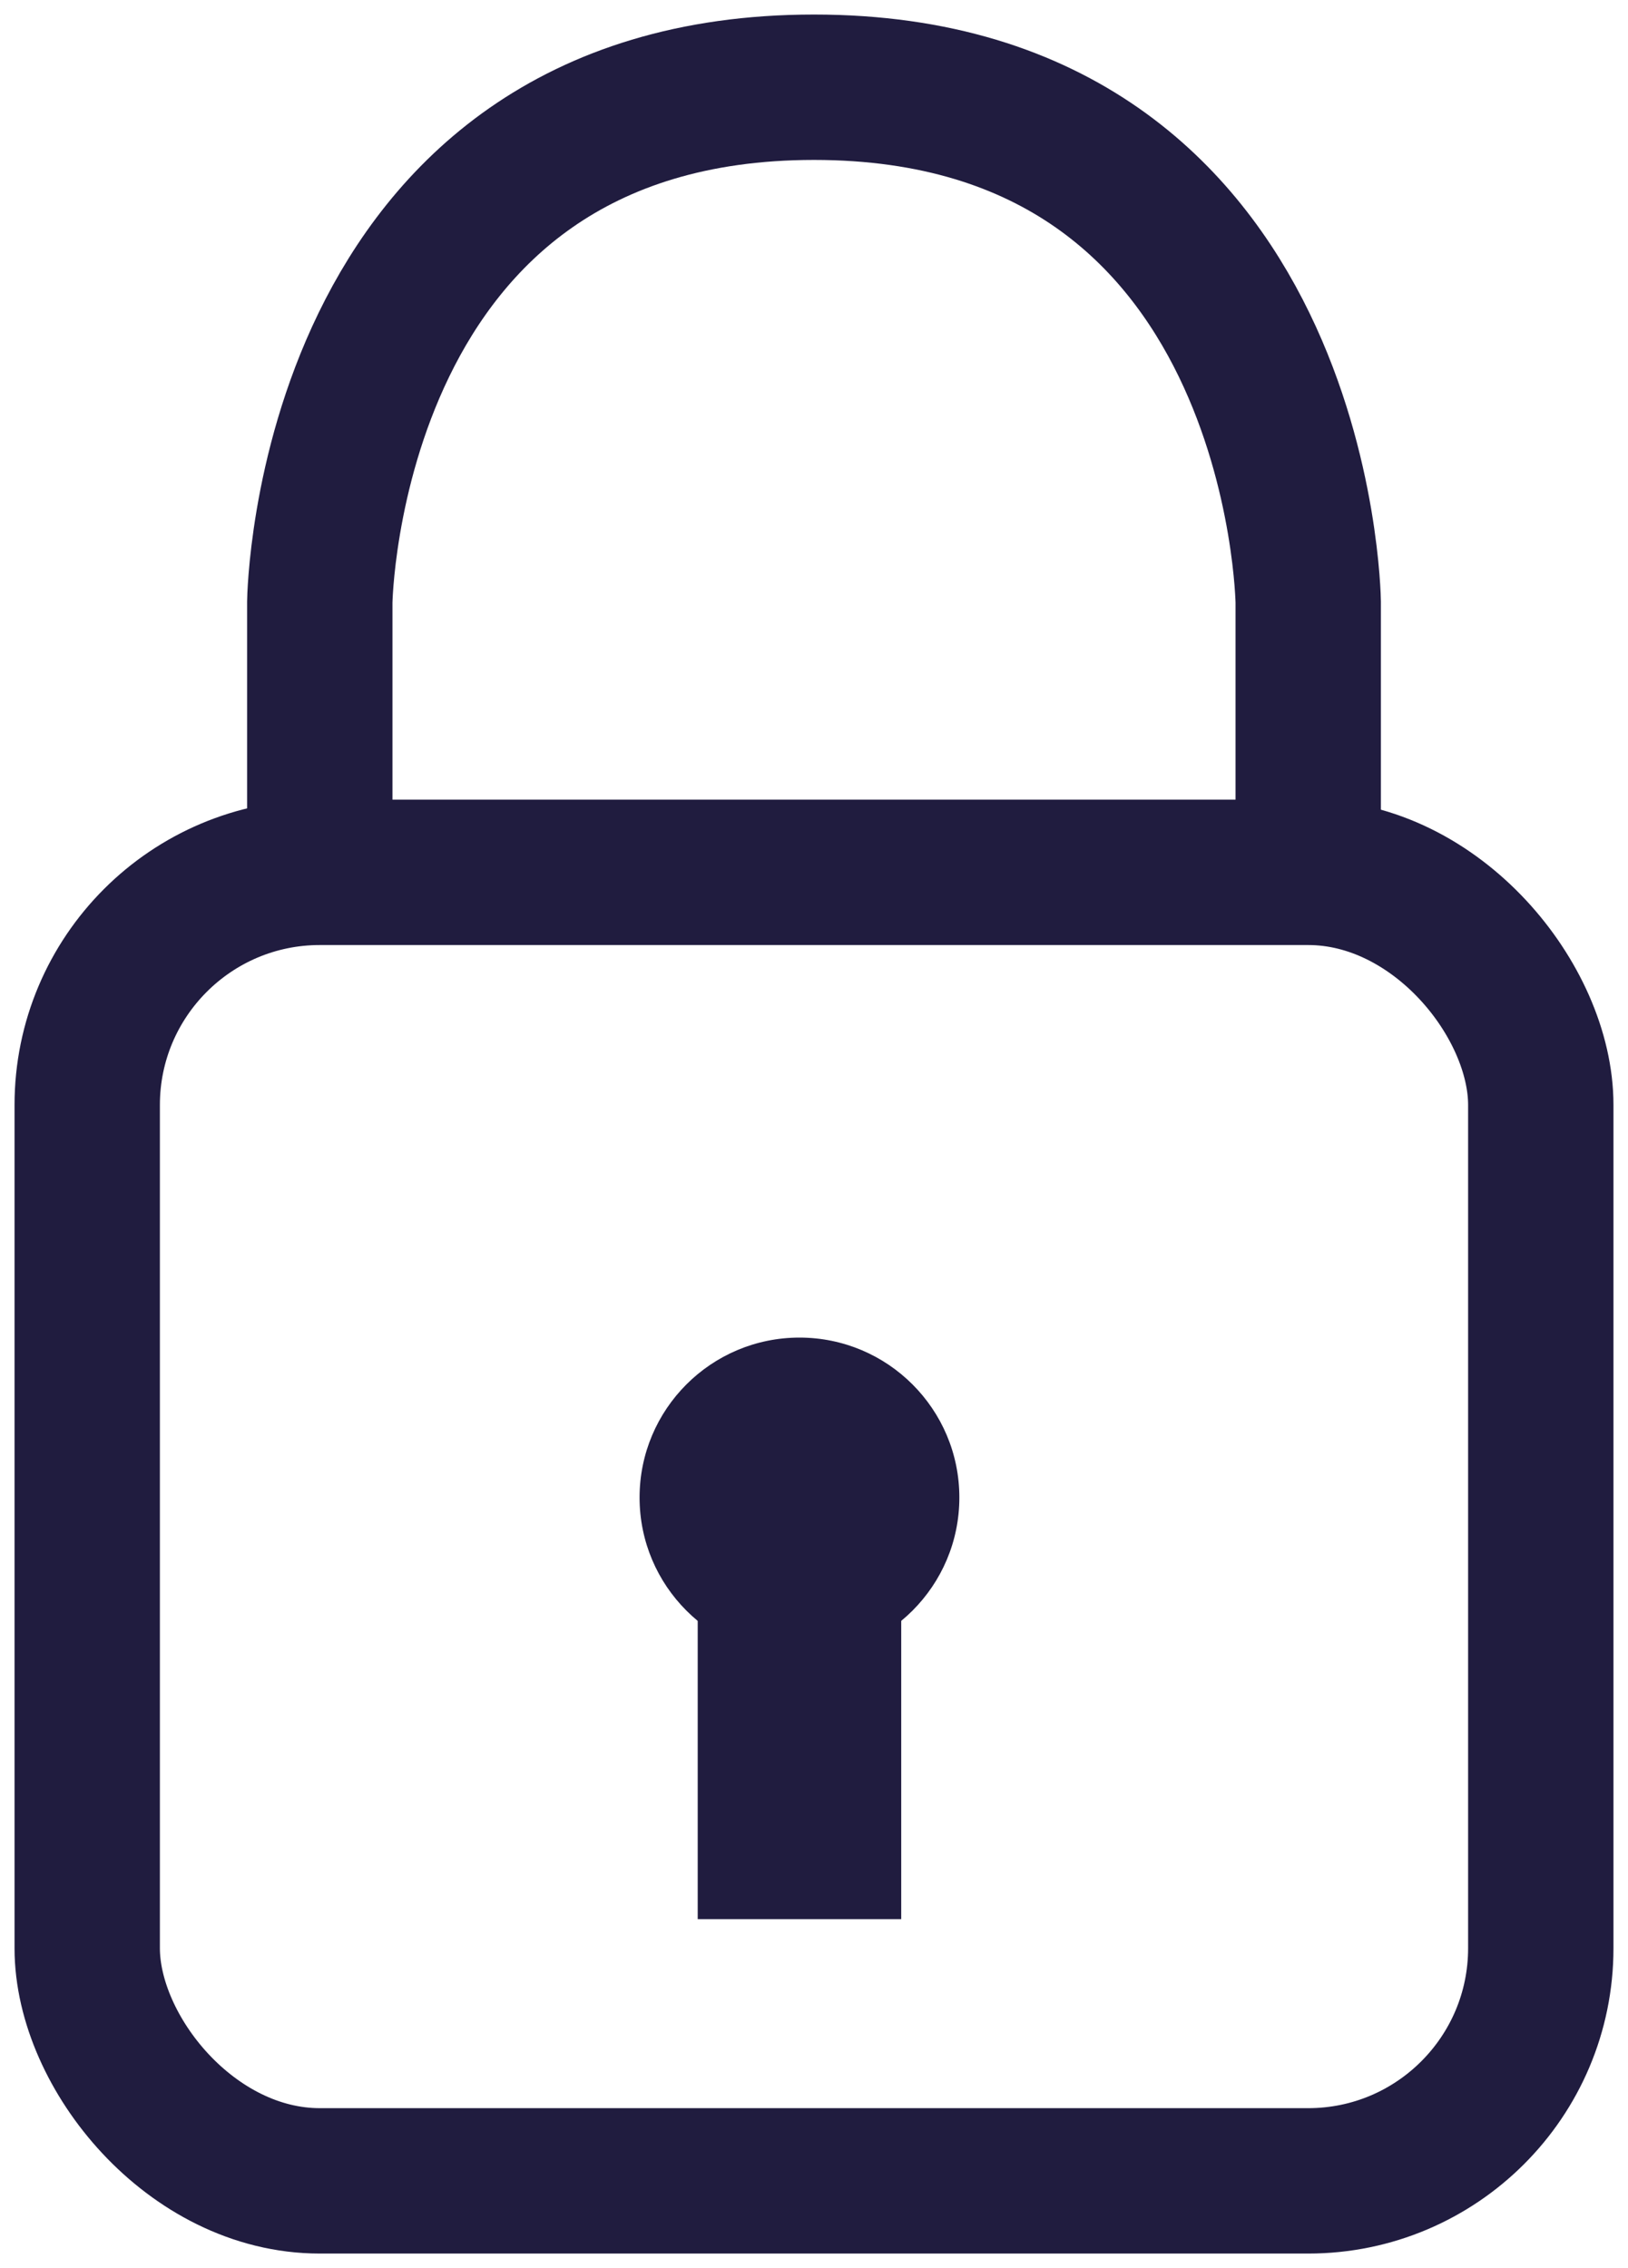 <svg width="56" height="78" viewBox="0 0 56 78" fill="none" xmlns="http://www.w3.org/2000/svg">
  <rect x="3" y="30" width="50" height="45" rx="8" stroke="#201C3F" stroke-width="5"/>
  <path d="M11 30V20.703C11 20.703 11.22 3 28 3" stroke="#201C3F" stroke-width="5"/>
  <path d="M45 30V20.703C45 20.703 44.78 3 28 3" stroke="#201C3F" stroke-width="5"/>
  <circle cx="27.5" cy="51.5" r="5.5" fill="#201C3F"/>
  <rect x="24" y="54" width="7" height="12" fill="#201C3F"/>
  </svg>
